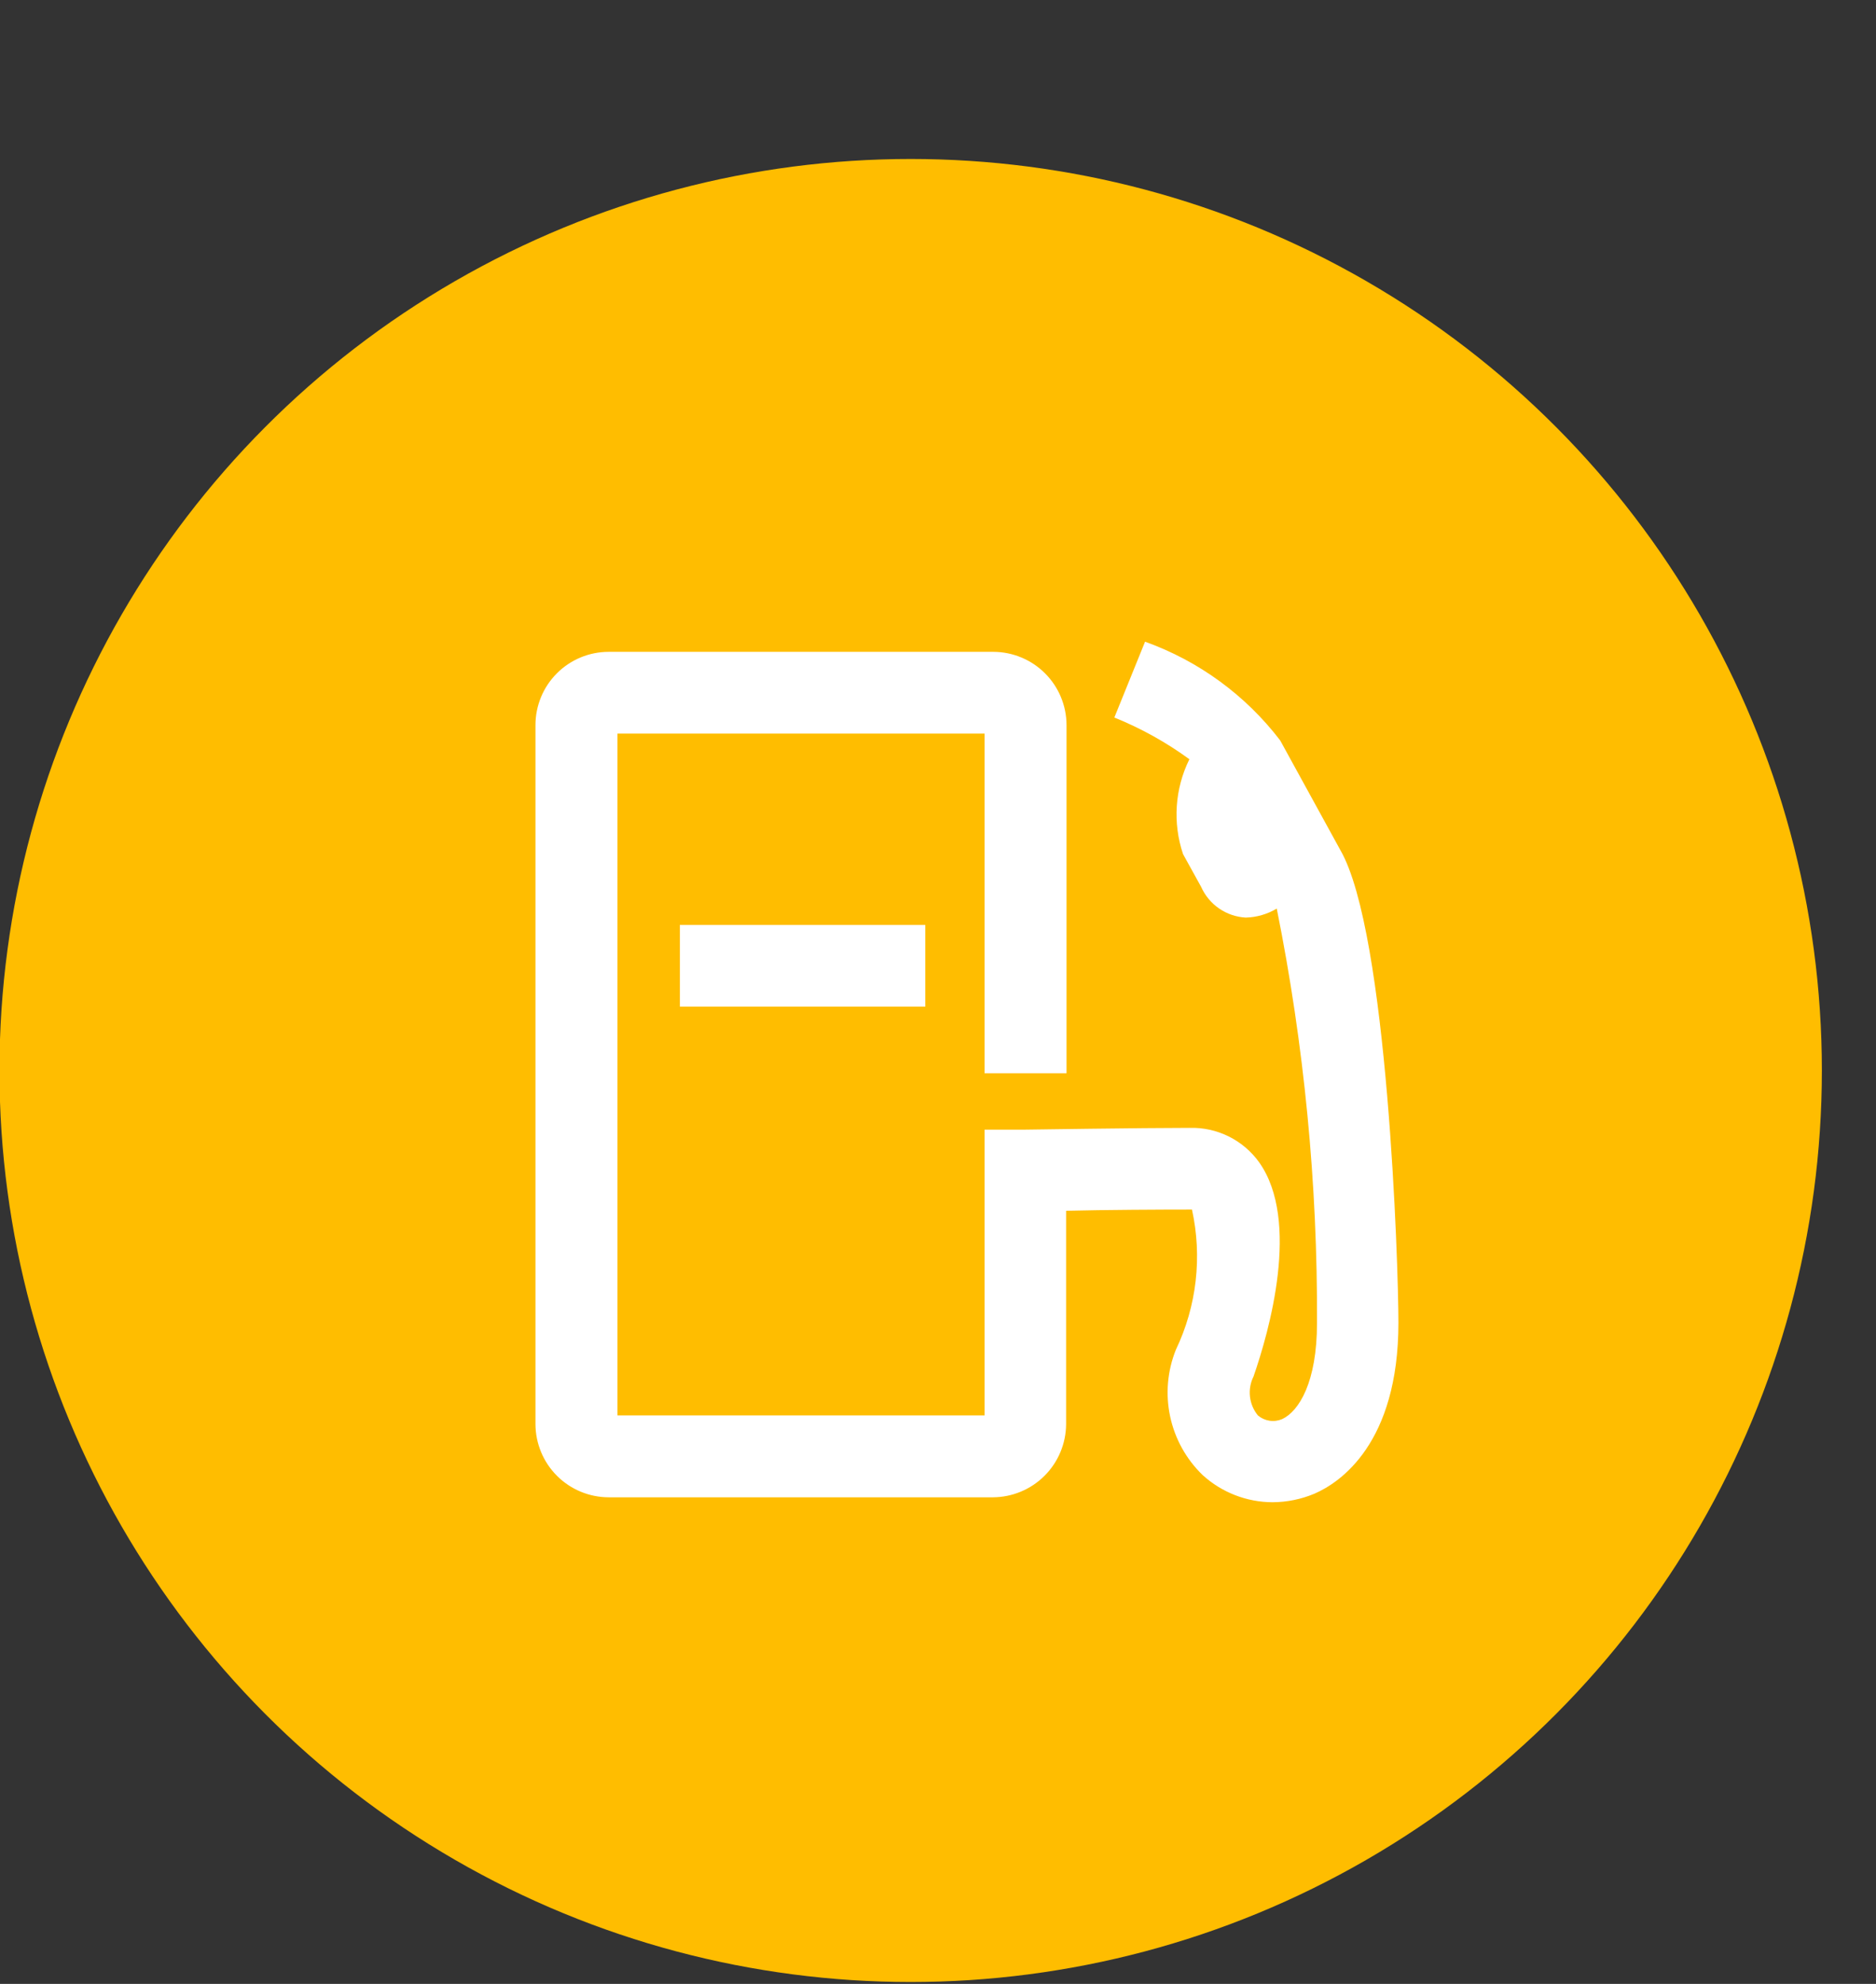 <!--<svg xmlns="http://www.w3.org/2000/svg" xmlns:xlink="http://www.w3.org/1999/xlink" width="34" height="34" viewBox="0 0 34 34"><defs><style>.a{fill:#fff;}.b{fill:#ffbd00;}.c{clip-path:url(#a);}</style><clipPath id="a"><path class="a" d="M12.448,15.543a2.14,2.14,0,0,1-.5-2.338,4.042,4.042,0,0,0,.3-2.615c-.564,0-1.625.005-2.348.023v3.981a1.372,1.372,0,0,1-1.365,1.363H1.365A1.369,1.369,0,0,1,0,14.593V1.554A1.366,1.366,0,0,1,1.365.189H8.543A1.369,1.369,0,0,1,9.908,1.554V8.048H8.379V1.714H1.529V14.43H8.379V9.1L9.13,9.1s2.212-.033,3.072-.033a1.542,1.542,0,0,1,1.3.643c.774,1.091.186,3.156-.105,3.993a.673.673,0,0,0,.082.728.436.436,0,0,0,.451.068c.314-.146.651-.688.651-1.792a38.326,38.326,0,0,0-.751-7.73,1.184,1.184,0,0,1-.578.168.968.968,0,0,1-.833-.573l-.337-.61A2.322,2.322,0,0,1,12.2,2.192a6.5,6.5,0,0,0-1.4-.778L11.373,0a5.515,5.515,0,0,1,2.521,1.841l1.124,2.048C15.9,5.42,16.1,11.619,16.1,12.7c0,2.256-1.092,2.984-1.565,3.189a2.05,2.05,0,0,1-.783.16A1.947,1.947,0,0,1,12.448,15.543ZM2.694,6.806V5.283H7.273V6.806Z"/></clipPath></defs><g transform="translate(0 0.317)"><circle class="b" cx="17" cy="17" r="17" transform="translate(0 -0.317)"/><g transform="translate(10 8.686)"><g class="c"><rect class="a" width="19" height="19" transform="translate(-1 -1.002)"/></g></g></g></svg>-->
<svg width="35" height="37" xmlns="http://www.w3.org/2000/svg" data-name="Component 129 – 1">
	<rect width="100%" height="100%" fill="#333333" stroke="none"/>
	<defs>
		<clipPath id="clip-path">
			<path fill="#fff" d="m22.681,28.601a1.515,1.515 0 0 1 -1.441,-1.137l-0.014,-0.044a43.267,43.267 0 0 1 -4.638,0.282a43.246,43.246 0 0 1 -4.638,-0.282l0,0.009a1.538,1.538 0 0 1 -1.46,1.172l-0.99,0a1.459,1.459 0 0 1 -1.5,-1.411l0,-2.448c0,-1.075 0.225,-2.2 1.877,-2.34a13.041,13.041 0 0 1 1.863,-0.029l-0.061,1.536a13.905,13.905 0 0 0 -1.666,0.024c-0.435,0.042 -0.463,0.042 -0.463,0.809l0,2.322l0.875,0c0.014,-0.033 0.038,-0.075 0.066,-0.15l0.393,-1.181l0.636,0.088a42.91,42.91 0 0 0 5.069,0.344a42.922,42.922 0 0 0 5.069,-0.344l0.636,-0.088l0.4,1.219c0.023,0.051 0.042,0.088 0.056,0.112l0.875,0l0,-2.322c0,-0.767 -0.028,-0.767 -0.463,-0.809a12.648,12.648 0 0 0 -1.666,-0.024l-0.061,-1.536a13.033,13.033 0 0 1 1.865,0.028c1.653,0.143 1.877,1.265 1.877,2.34l0,2.448a1.46,1.46 0 0 1 -1.5,1.415l-0.996,-0.003zm-10.493,-6.6l0.332,-1.5a22.342,22.342 0 0 0 3.936,0.247a41.749,41.749 0 0 0 4.273,-0.172l0.182,1.525a40.083,40.083 0 0 1 -4.455,0.187a22.285,22.285 0 0 1 -4.268,-0.287zm9.828,-1.014l-1.132,-2.986c-0.15,-0.416 -0.323,-0.416 -0.425,-0.416l-7.742,0c-0.108,0 -0.21,0 -0.356,0.405l-1.254,2.979l-0.712,0.469l-2.32,0l0,-1.537l1.806,0l1.035,-2.464a1.845,1.845 0 0 1 1.8,-1.386l7.741,0a1.955,1.955 0 0 1 1.877,1.423l0.931,2.437l0.253,-0.013a0.864,0.864 0 0 0 0.809,-0.767a0.867,0.867 0 0 0 -0.809,-0.773l-0.384,-1.415a3.3,3.3 0 0 0 1.4,-2.038a2,2 0 0 0 -3.992,0l-1.549,0a3.543,3.543 0 1 1 7.086,0a4.015,4.015 0 0 1 -1.1,2.444a2.314,2.314 0 0 1 0.9,1.783a2.373,2.373 0 0 1 -2.321,2.307l-0.777,0.035l-0.765,-0.487zm-7.116,-6.249a2.023,2.023 0 0 1 -0.623,-2.8a2,2 0 0 1 1.276,-0.889a2.052,2.052 0 0 1 1.54,0.269a2,2 0 0 1 0.889,1.271a2,2 0 0 1 -0.267,1.529a2.036,2.036 0 0 1 -1.283,0.89a2.141,2.141 0 0 1 -0.444,0.046a2.034,2.034 0 0 1 -1.088,-0.316zm0.911,-2.537a0.842,0.842 0 0 0 -0.538,0.372a0.858,0.858 0 1 0 1.179,-0.26a0.845,0.845 0 0 0 -0.452,-0.138a0.891,0.891 0 0 0 -0.189,0.026z" data-name="Path 28010" id="Path_28010"/>
		</clipPath>
	</defs>
	<g>
		<title>Layer 1</title>
		<g>
			<defs transform="translate(0.637 0) translate(0.637 0) translate(-0.064 0) translate(-0.637 0) translate(-0.637 0) translate(0.064 0) translate(-0.064 0) translate(-0.064 0) translate(0.064 0) translate(0 0.064) translate(-0.064 0) translate(0 0.064) translate(-0.382 1.338) translate(0.5 0) translate(0 1.5)">
				<clipPath id="svg_34">
					<path fill="#fff" d="m12.438,18.508a2.14,2.14 0 0 1 -0.5,-2.338a4.042,4.042 0 0 0 0.3,-2.615c-0.564,0 -1.625,0.005 -2.348,0.023l0,3.981a1.372,1.372 0 0 1 -1.365,1.363l-7.17,0a1.369,1.369 0 0 1 -1.365,-1.364l0,-13.039a1.366,1.366 0 0 1 1.365,-1.365l7.178,0a1.369,1.369 0 0 1 1.365,1.365l0,6.494l-1.529,0l0,-6.334l-6.85,0l0,12.716l6.85,0l0,-5.33l0.751,0s2.212,-0.033 3.072,-0.033a1.542,1.542 0 0 1 1.3,0.643c0.774,1.091 0.186,3.156 -0.105,3.993a0.673,0.673 0 0 0 0.082,0.728a0.436,0.436 0 0 0 0.451,0.068c0.314,-0.146 0.651,-0.688 0.651,-1.792a38.326,38.326 0 0 0 -0.751,-7.73a1.184,1.184 0 0 1 -0.578,0.168a0.968,0.968 0 0 1 -0.833,-0.573l-0.337,-0.61a2.322,2.322 0 0 1 0.118,-1.77a6.5,6.5 0 0 0 -1.4,-0.778l0.573,-1.414a5.515,5.515 0 0 1 2.521,1.841l1.124,2.048c0.882,1.531 1.082,7.73 1.082,8.811c0,2.256 -1.092,2.984 -1.565,3.189a2.05,2.05 0 0 1 -0.783,0.16a1.947,1.947 0 0 1 -1.304,-0.506zm-9.754,-8.737l0,-1.523l4.579,0l0,1.523l-4.579,0z" class="a"/>
				</clipPath>
			</defs>
			<g transform="translate(0 0.317)">
				<circle fill="#ffbd00" transform="translate(0 -0.317)" r="17" cy="19.965" cx="16.99" class="b"/>
				<g transform="translate(10 8.686)">
					<g clip-path="url(#svg_34)" class="c">
						<rect x="-0.01" y="2.965" fill="#fff" transform="translate(-1 -1.002)" height="19" width="19" class="a"/>
					</g>
				</g>
			</g>
		</g>
	</g>
</svg>